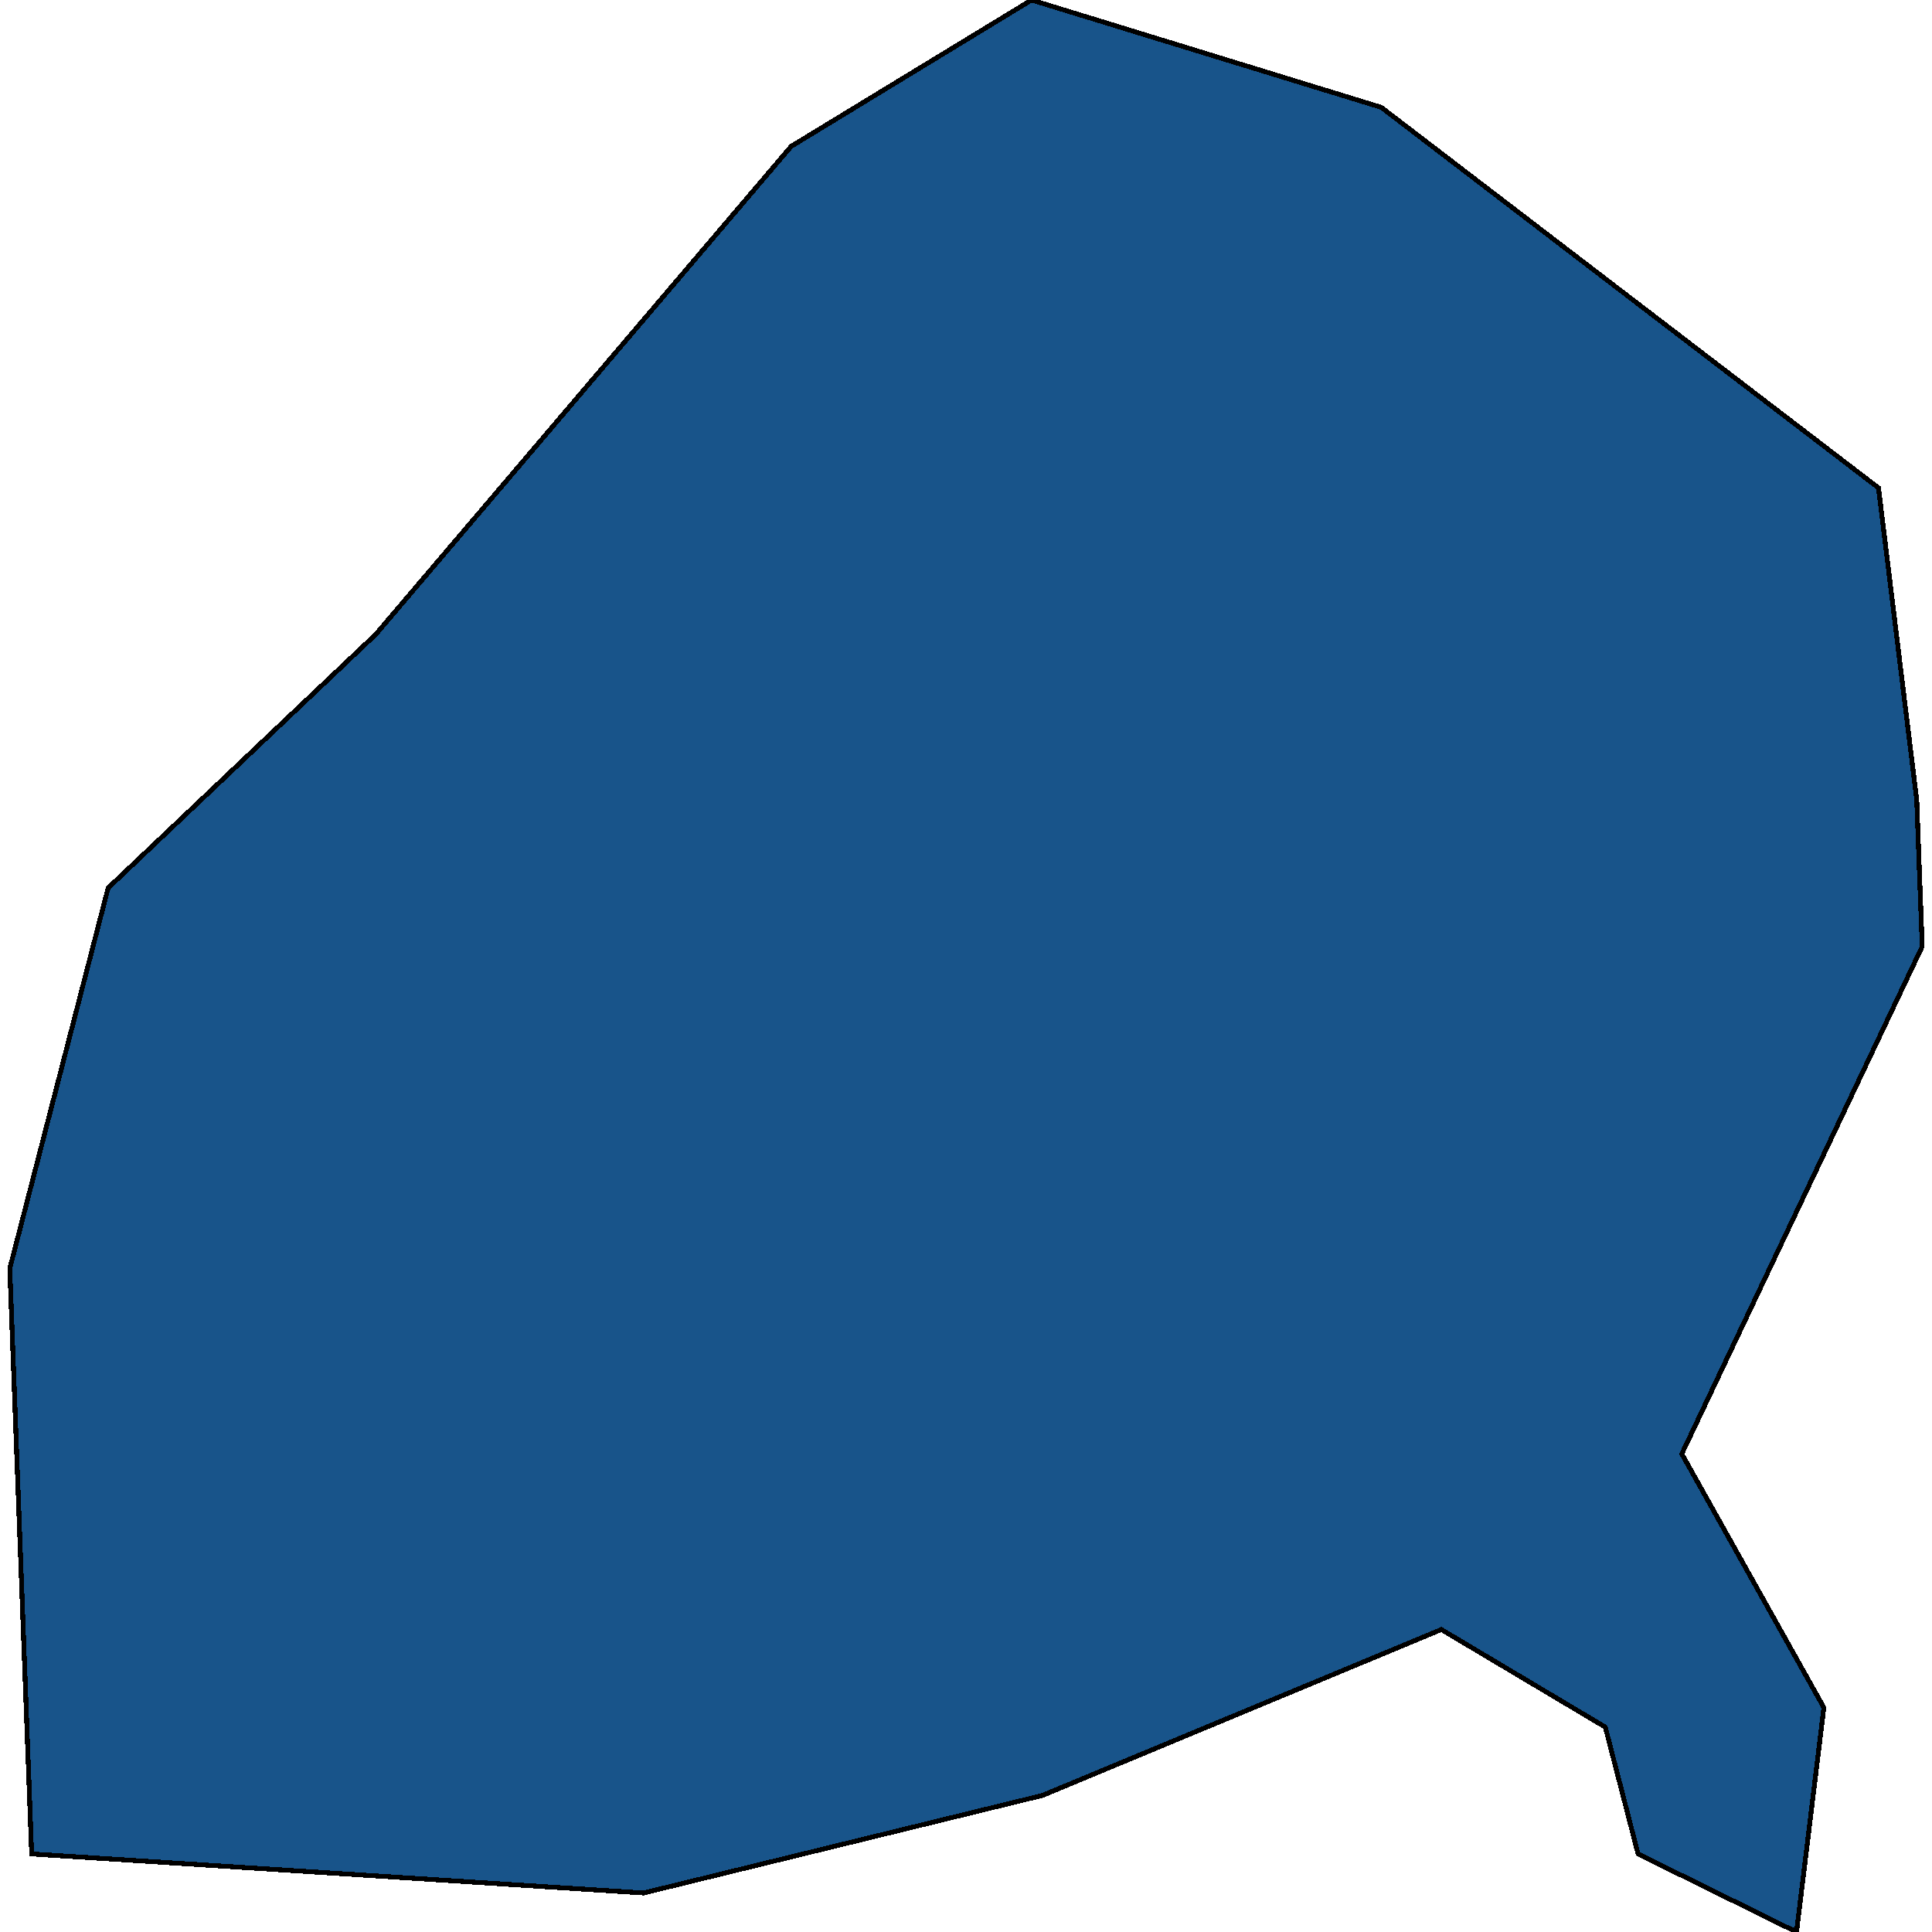 <svg xmlns="http://www.w3.org/2000/svg" width="400" height="400"><path style="stroke: black; fill: #18548a; shape-rendering: crispEdges; stroke-width: 1px;" d="M371.954,400L339.147,383.839L332.359,357.577L298.421,337.375L215.838,371.718L133.255,391.919L6.552,383.839L2.026,262.629L22.389,183.841L77.822,131.315L163.799,30.304L213.575,0L285.977,22.223L388.923,101.012L396.842,165.659L397.974,195.962L348.197,301.012L377.611,353.536Z"></path></svg>